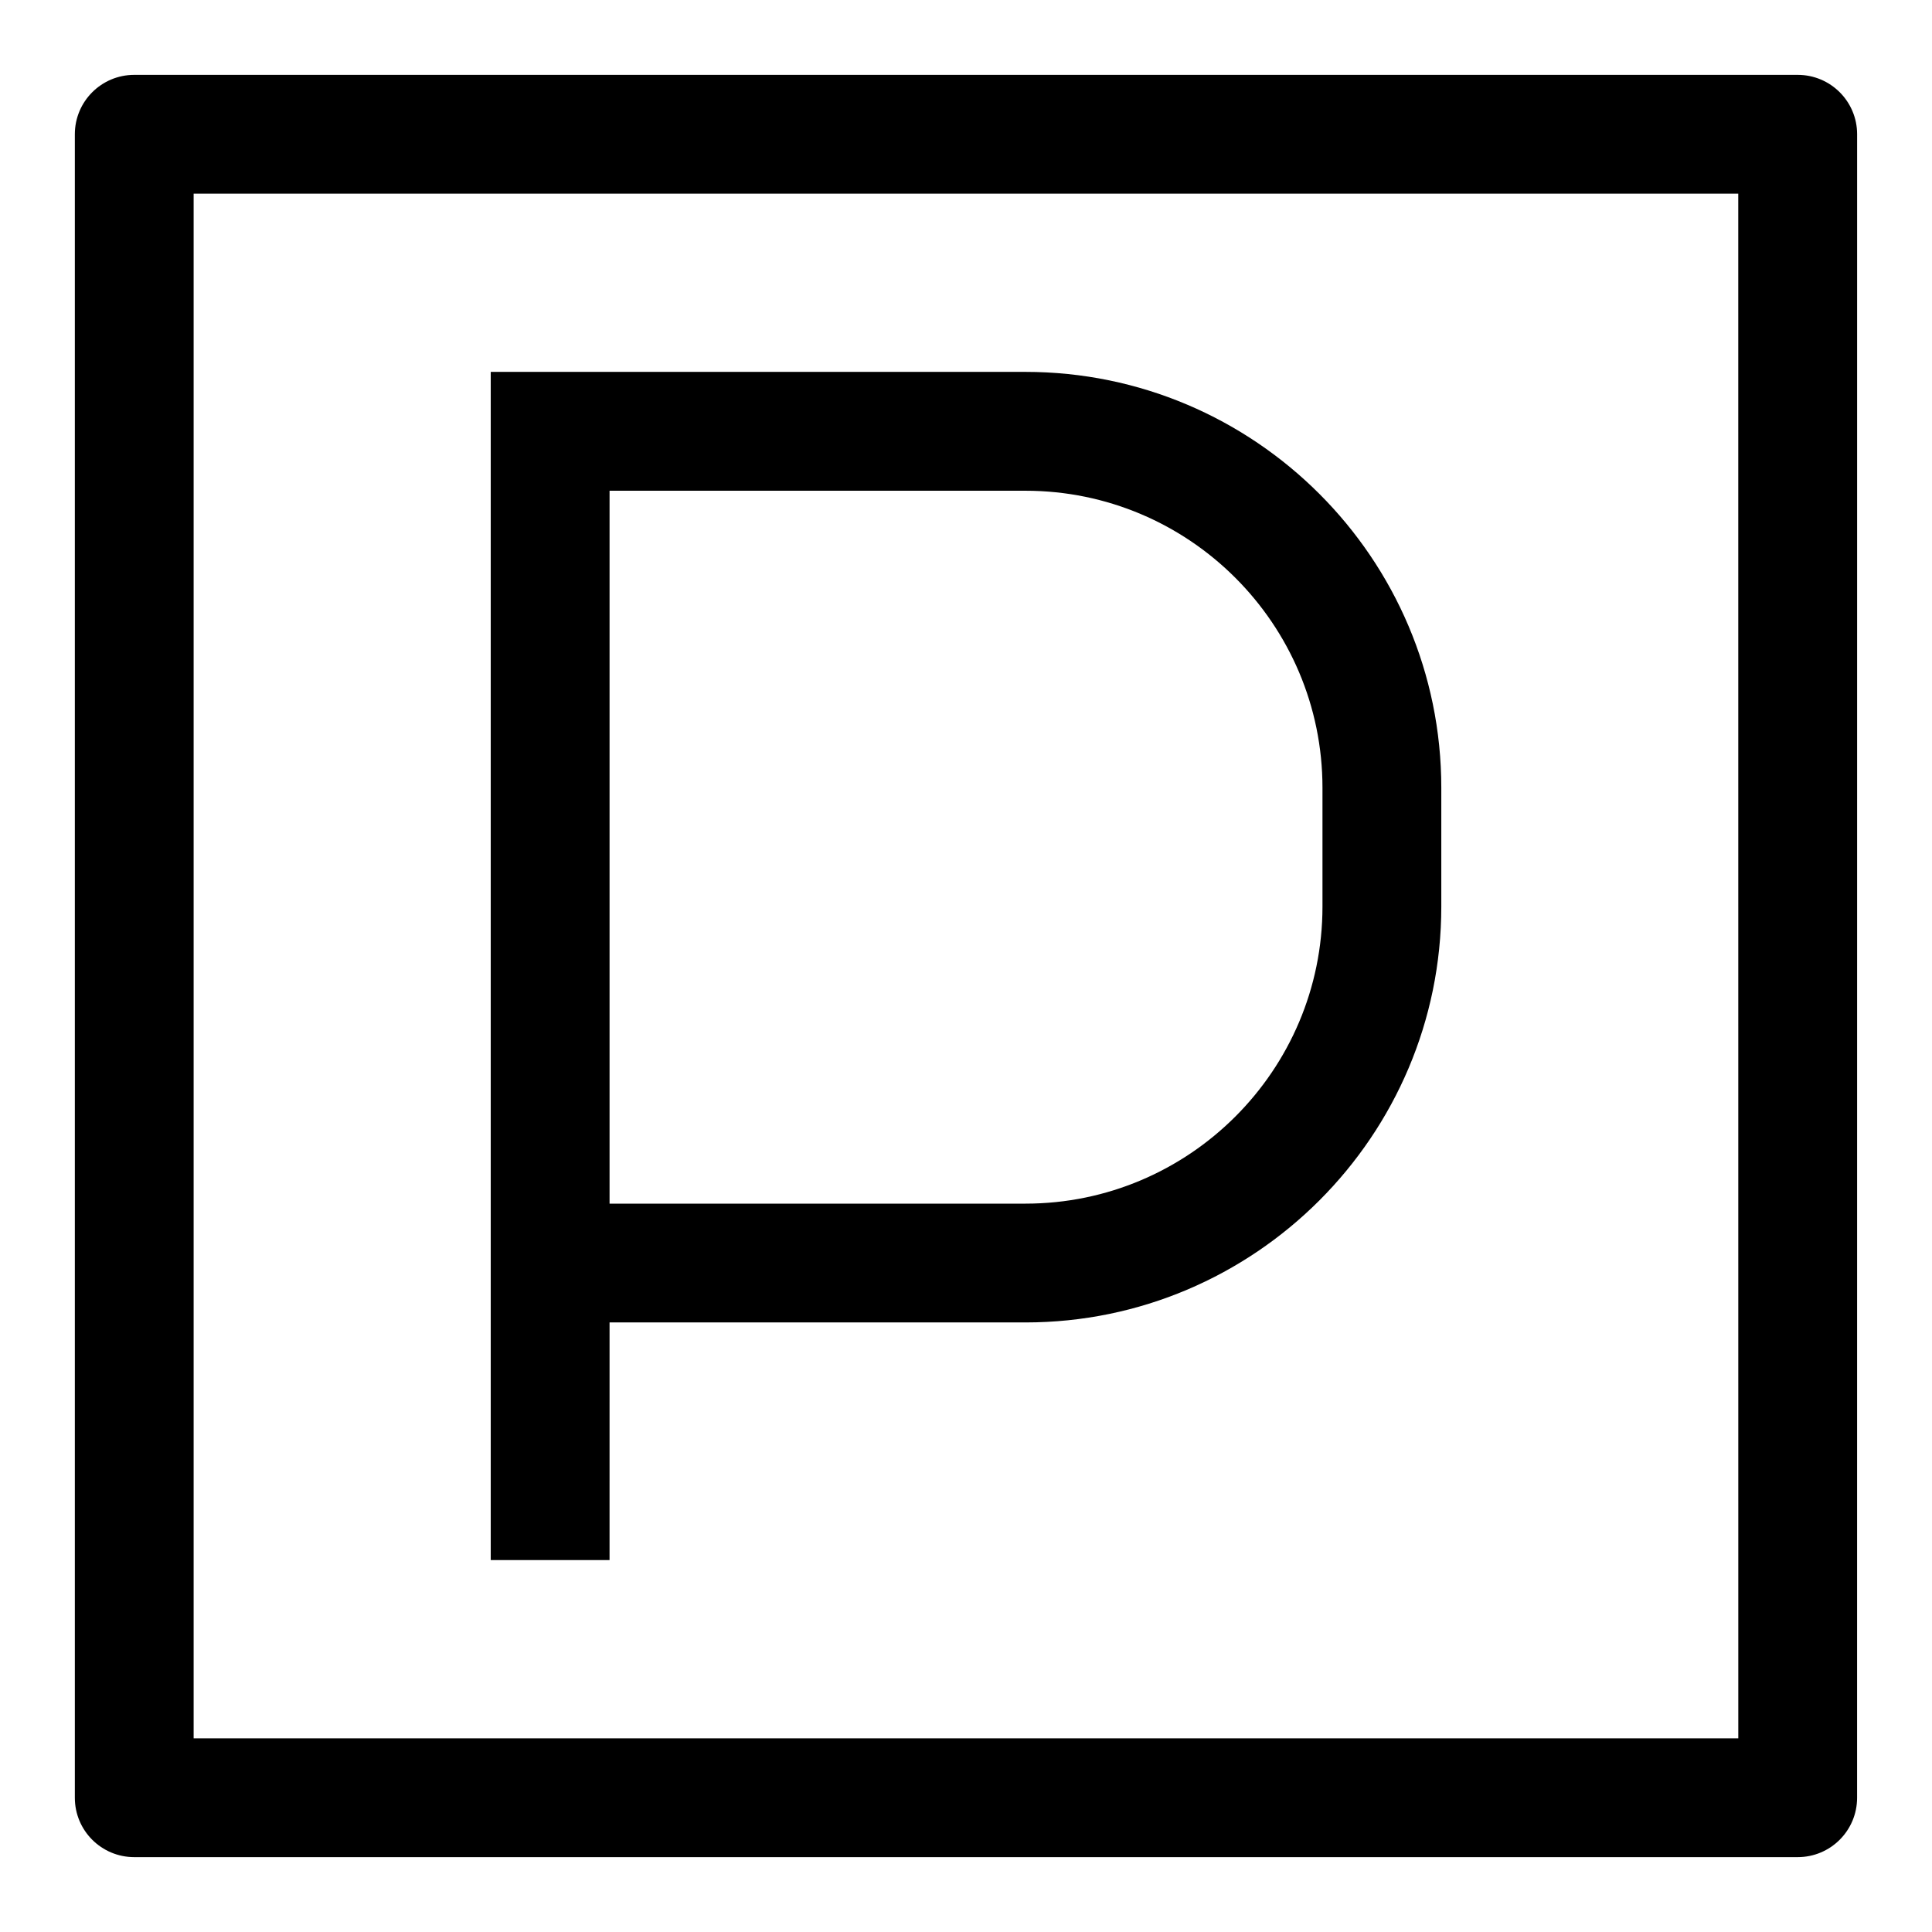 <?xml version="1.0" encoding="UTF-8"?>
<!-- Uploaded to: SVG Repo, www.svgrepo.com, Generator: SVG Repo Mixer Tools -->
<svg fill="#000000" width="800px" height="800px" version="1.1" viewBox="144 144 512 512" xmlns="http://www.w3.org/2000/svg">
 <g>
  <path d="m620.41 163.84h-440.83c-8.707 0-15.746 7.039-15.746 15.746v440.83c0 8.707 7.039 15.742 15.742 15.742h440.83c8.707 0 15.742-7.039 15.742-15.742l0.008-440.83c0-8.707-7.039-15.746-15.746-15.746zm-15.742 440.84h-409.35v-409.35h409.34z"/>
  <path d="m305.54 494.46h110.21c60.758 0 110.21-49.453 110.21-110.21v-31.488c0-60.758-49.453-110.21-110.21-110.21h-141.7v314.88h31.488zm0-220.41h110.21c43.406 0 78.719 35.312 78.719 78.719v31.488c0 43.406-35.312 78.719-78.719 78.719h-110.21z"/>
 </g>
</svg>